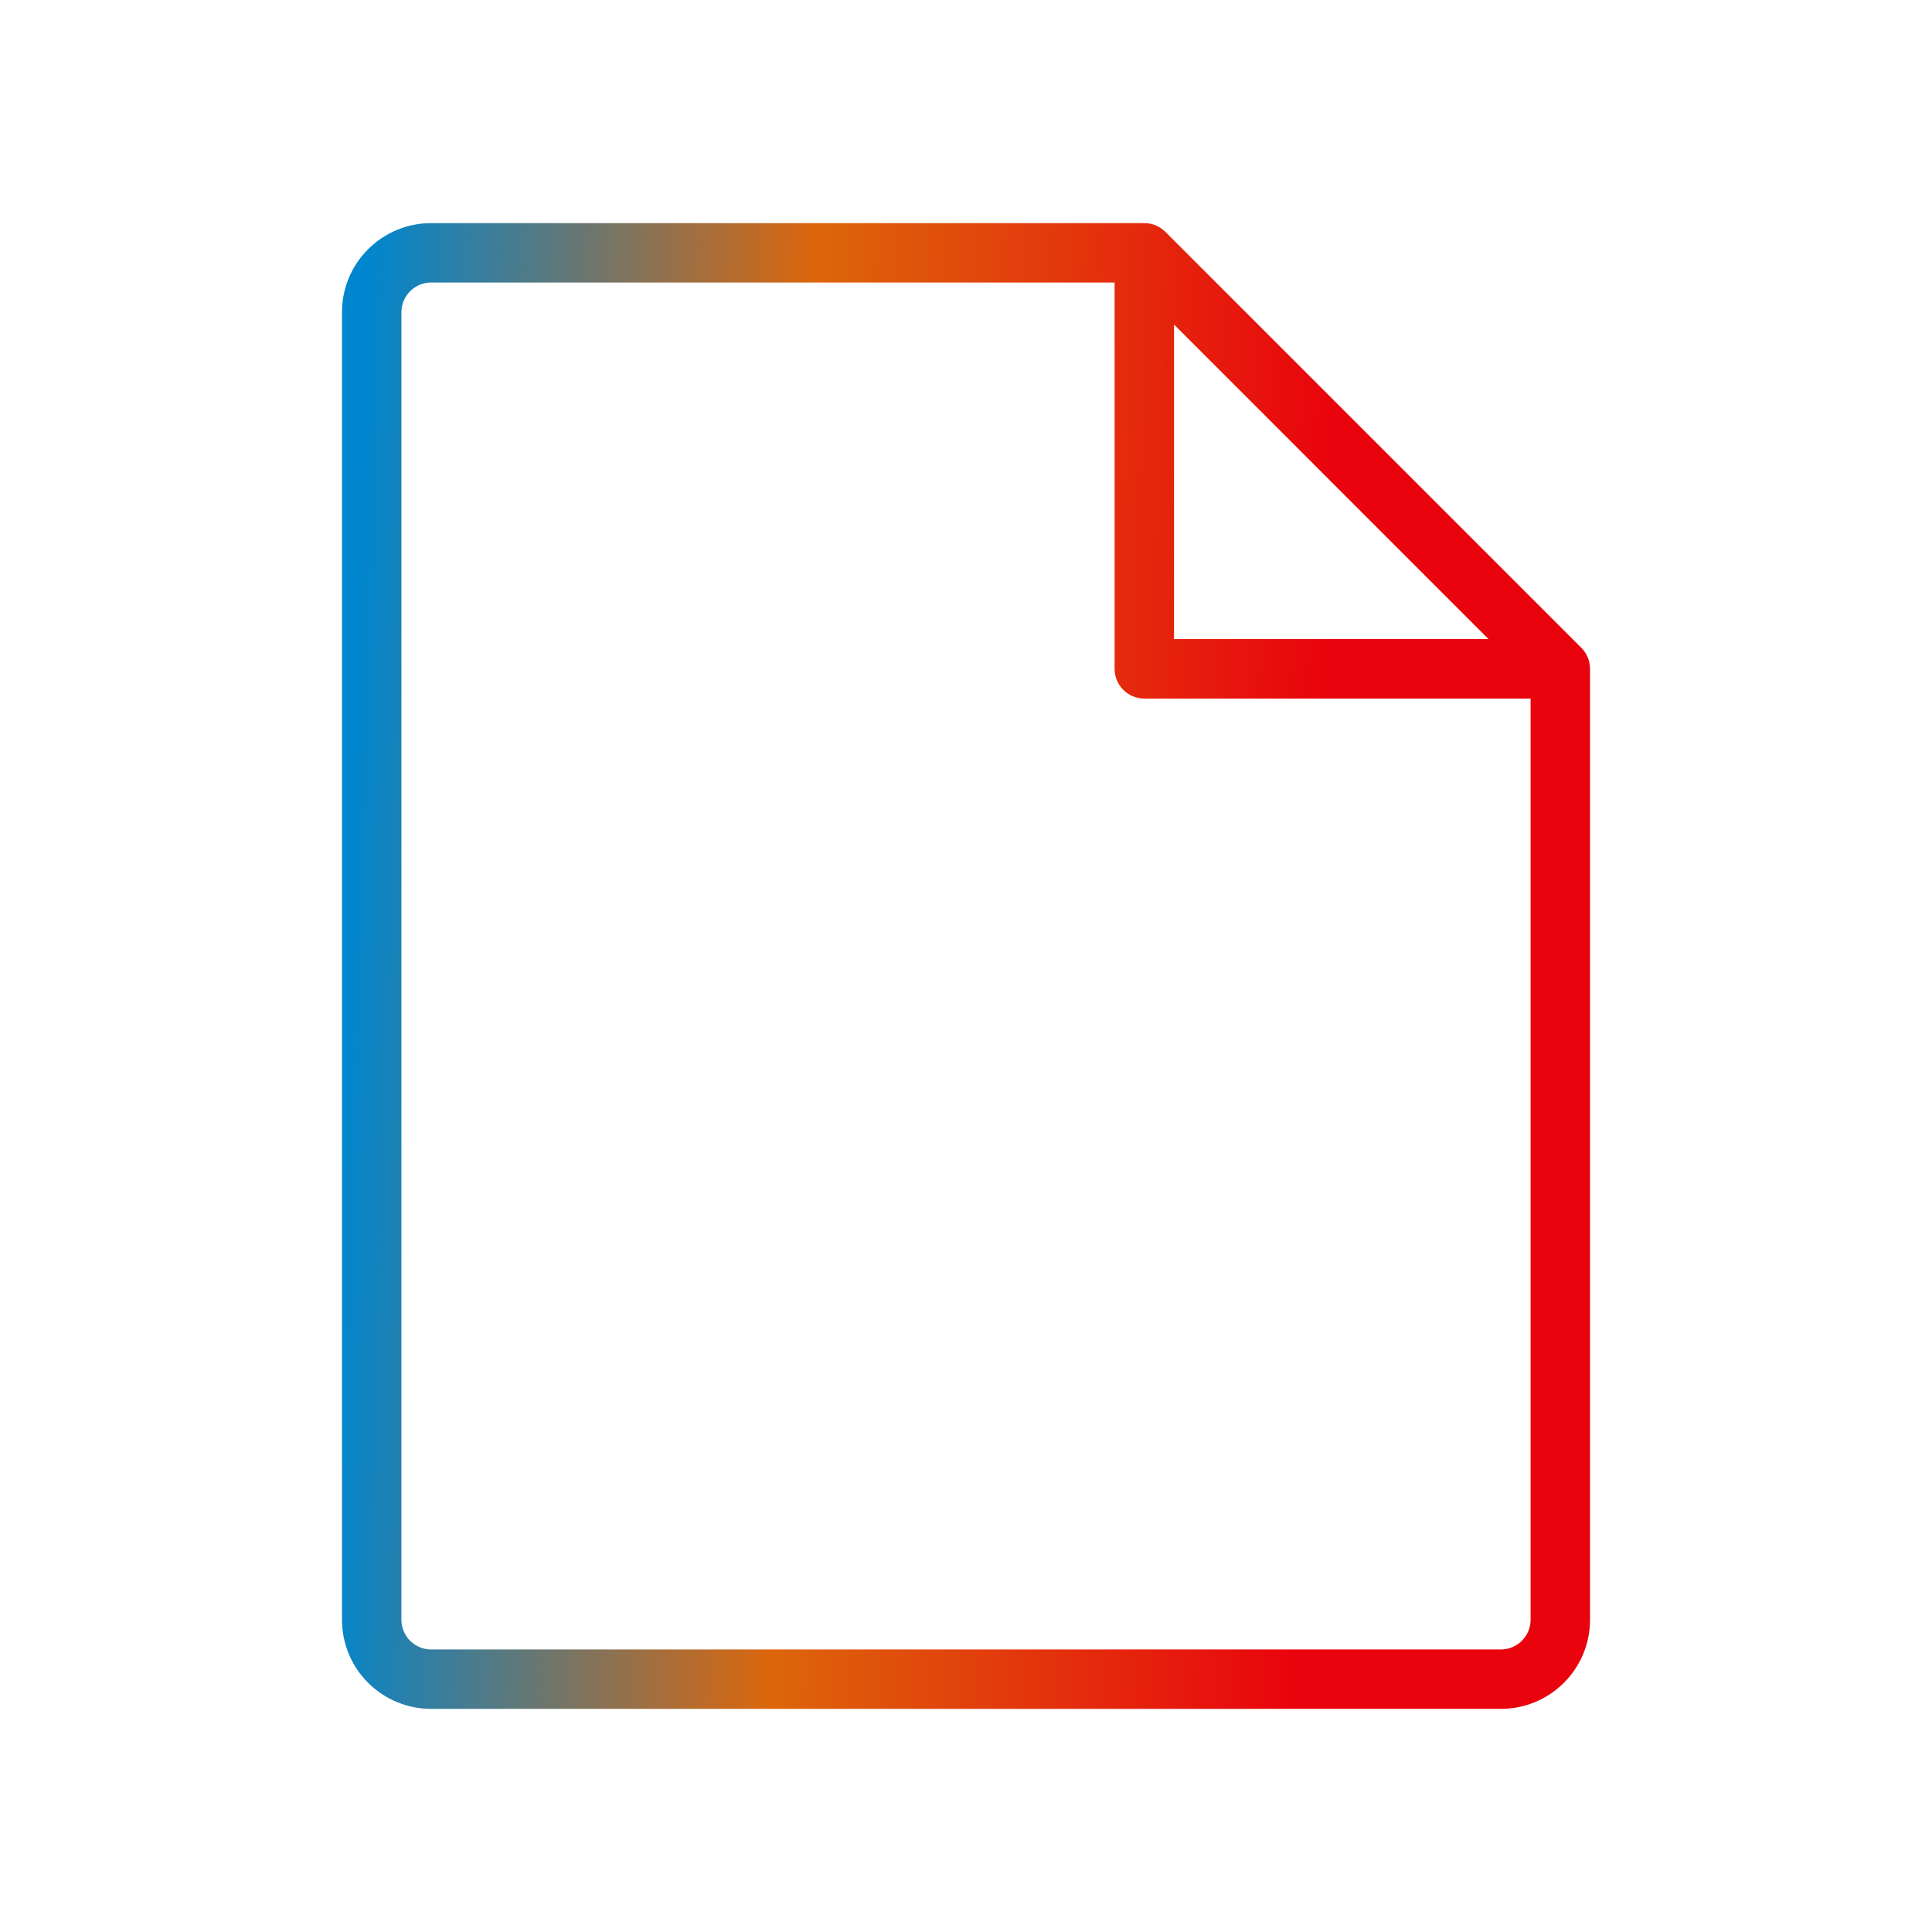 <svg width="64" height="64" viewBox="0 0 64 64" fill="none" xmlns="http://www.w3.org/2000/svg">
<path d="M52.384 21.46L38.603 7.679C38.511 7.587 38.403 7.515 38.283 7.465C38.164 7.416 38.036 7.391 37.906 7.391H14.281C13.498 7.391 12.747 7.702 12.193 8.256C11.639 8.809 11.328 9.561 11.328 10.344V53.656C11.328 54.44 11.639 55.191 12.193 55.744C12.747 56.298 13.498 56.609 14.281 56.609H49.719C50.502 56.609 51.253 56.298 51.807 55.744C52.361 55.191 52.672 54.44 52.672 53.656V22.156C52.672 22.027 52.647 21.899 52.597 21.779C52.548 21.66 52.475 21.551 52.384 21.46ZM38.891 10.75L49.31 21.172H38.891V10.75ZM49.719 54.641H14.281C14.02 54.641 13.77 54.537 13.585 54.352C13.401 54.168 13.297 53.917 13.297 53.656V10.344C13.297 10.083 13.401 9.832 13.585 9.648C13.77 9.463 14.02 9.359 14.281 9.359H36.922V22.156C36.922 22.417 37.026 22.668 37.21 22.852C37.395 23.037 37.645 23.141 37.906 23.141H50.703V53.656C50.703 53.917 50.599 54.168 50.415 54.352C50.23 54.537 49.98 54.641 49.719 54.641Z" fill="url(#paint0_linear_6275_7974)"/>
<defs>
<linearGradient id="paint0_linear_6275_7974" x1="11.328" y1="36.785" x2="43.551" y2="37.795" gradientUnits="userSpaceOnUse">
<stop stop-color="#0086CE"/>
<stop offset="0.46" stop-color="#DD660B"/>
<stop offset="1" stop-color="#E9030D"/>
</linearGradient>
</defs>
</svg>
